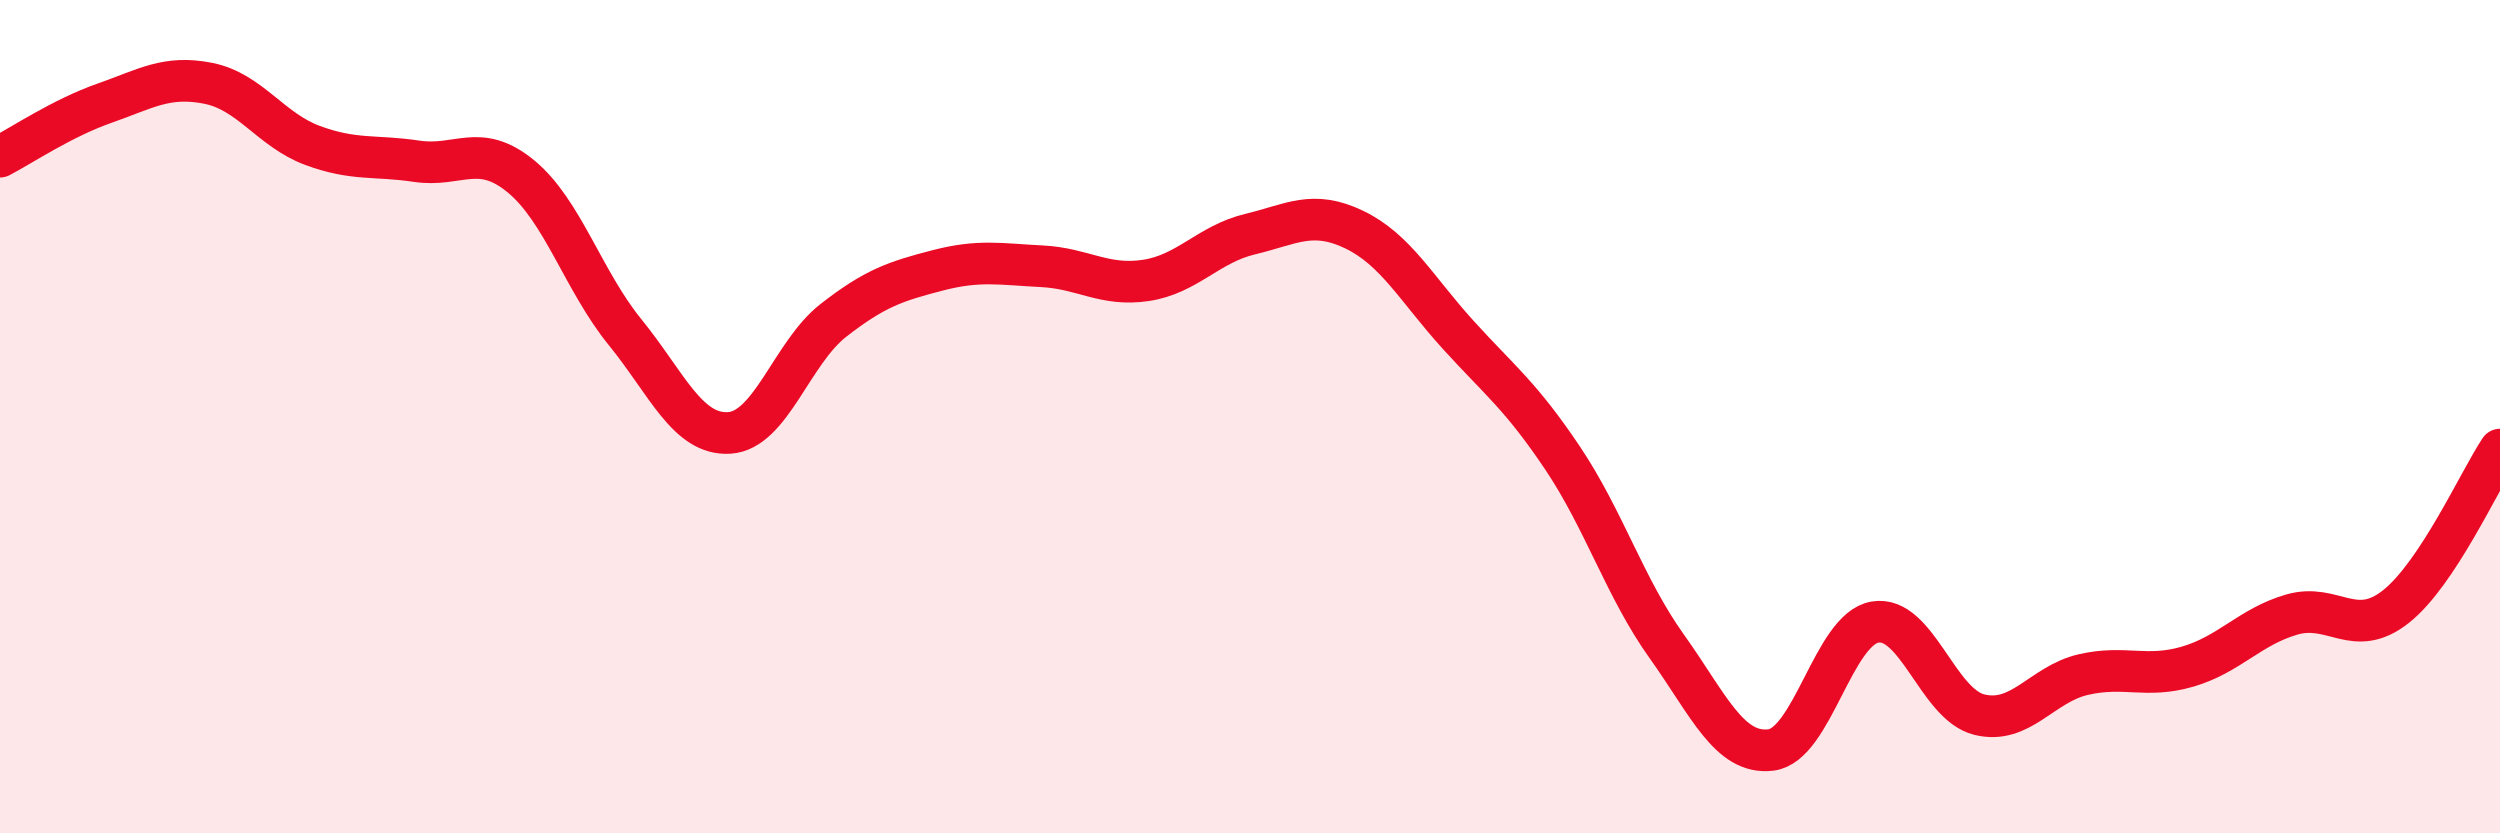 
    <svg width="60" height="20" viewBox="0 0 60 20" xmlns="http://www.w3.org/2000/svg">
      <path
        d="M 0,3.76 C 0.5,3.5 1.5,2.83 2.5,2.48 C 3.5,2.13 4,1.8 5,2 C 6,2.2 6.5,3.12 7.5,3.49 C 8.5,3.86 9,3.72 10,3.87 C 11,4.02 11.5,3.41 12.5,4.23 C 13.5,5.05 14,6.74 15,7.97 C 16,9.2 16.5,10.45 17.5,10.39 C 18.5,10.33 19,8.47 20,7.69 C 21,6.91 21.5,6.75 22.5,6.49 C 23.5,6.23 24,6.34 25,6.39 C 26,6.44 26.5,6.88 27.5,6.73 C 28.5,6.58 29,5.86 30,5.62 C 31,5.38 31.5,5.03 32.5,5.51 C 33.5,5.99 34,6.94 35,8.04 C 36,9.14 36.5,9.5 37.5,10.99 C 38.5,12.48 39,14.11 40,15.51 C 41,16.91 41.5,18.12 42.5,18 C 43.5,17.88 44,15.1 45,14.93 C 46,14.76 46.5,16.9 47.5,17.15 C 48.5,17.4 49,16.42 50,16.19 C 51,15.96 51.5,16.29 52.5,16 C 53.5,15.71 54,15.04 55,14.75 C 56,14.46 56.5,15.35 57.5,14.56 C 58.5,13.77 59.5,11.54 60,10.79L60 20L0 20Z"
        fill="#EB0A25"
        opacity="0.1"
        stroke-linecap="round"
        stroke-linejoin="round"
      />
      <path
        d="M 0,3.76 C 0.5,3.5 1.5,2.83 2.5,2.48 C 3.5,2.13 4,1.8 5,2 C 6,2.2 6.5,3.12 7.5,3.49 C 8.5,3.86 9,3.72 10,3.87 C 11,4.02 11.5,3.41 12.5,4.23 C 13.5,5.05 14,6.74 15,7.97 C 16,9.2 16.5,10.45 17.5,10.39 C 18.5,10.33 19,8.47 20,7.69 C 21,6.91 21.5,6.75 22.5,6.49 C 23.5,6.23 24,6.34 25,6.39 C 26,6.44 26.5,6.88 27.5,6.73 C 28.5,6.58 29,5.86 30,5.62 C 31,5.38 31.5,5.03 32.5,5.51 C 33.5,5.99 34,6.94 35,8.04 C 36,9.14 36.5,9.5 37.5,10.99 C 38.5,12.48 39,14.11 40,15.51 C 41,16.91 41.5,18.12 42.5,18 C 43.5,17.88 44,15.1 45,14.93 C 46,14.76 46.5,16.9 47.5,17.15 C 48.5,17.4 49,16.42 50,16.19 C 51,15.96 51.5,16.29 52.5,16 C 53.5,15.71 54,15.04 55,14.75 C 56,14.46 56.5,15.35 57.5,14.56 C 58.5,13.77 59.5,11.54 60,10.79"
        stroke="#EB0A25"
        stroke-width="1"
        fill="none"
        stroke-linecap="round"
        stroke-linejoin="round"
      />
    </svg>
  